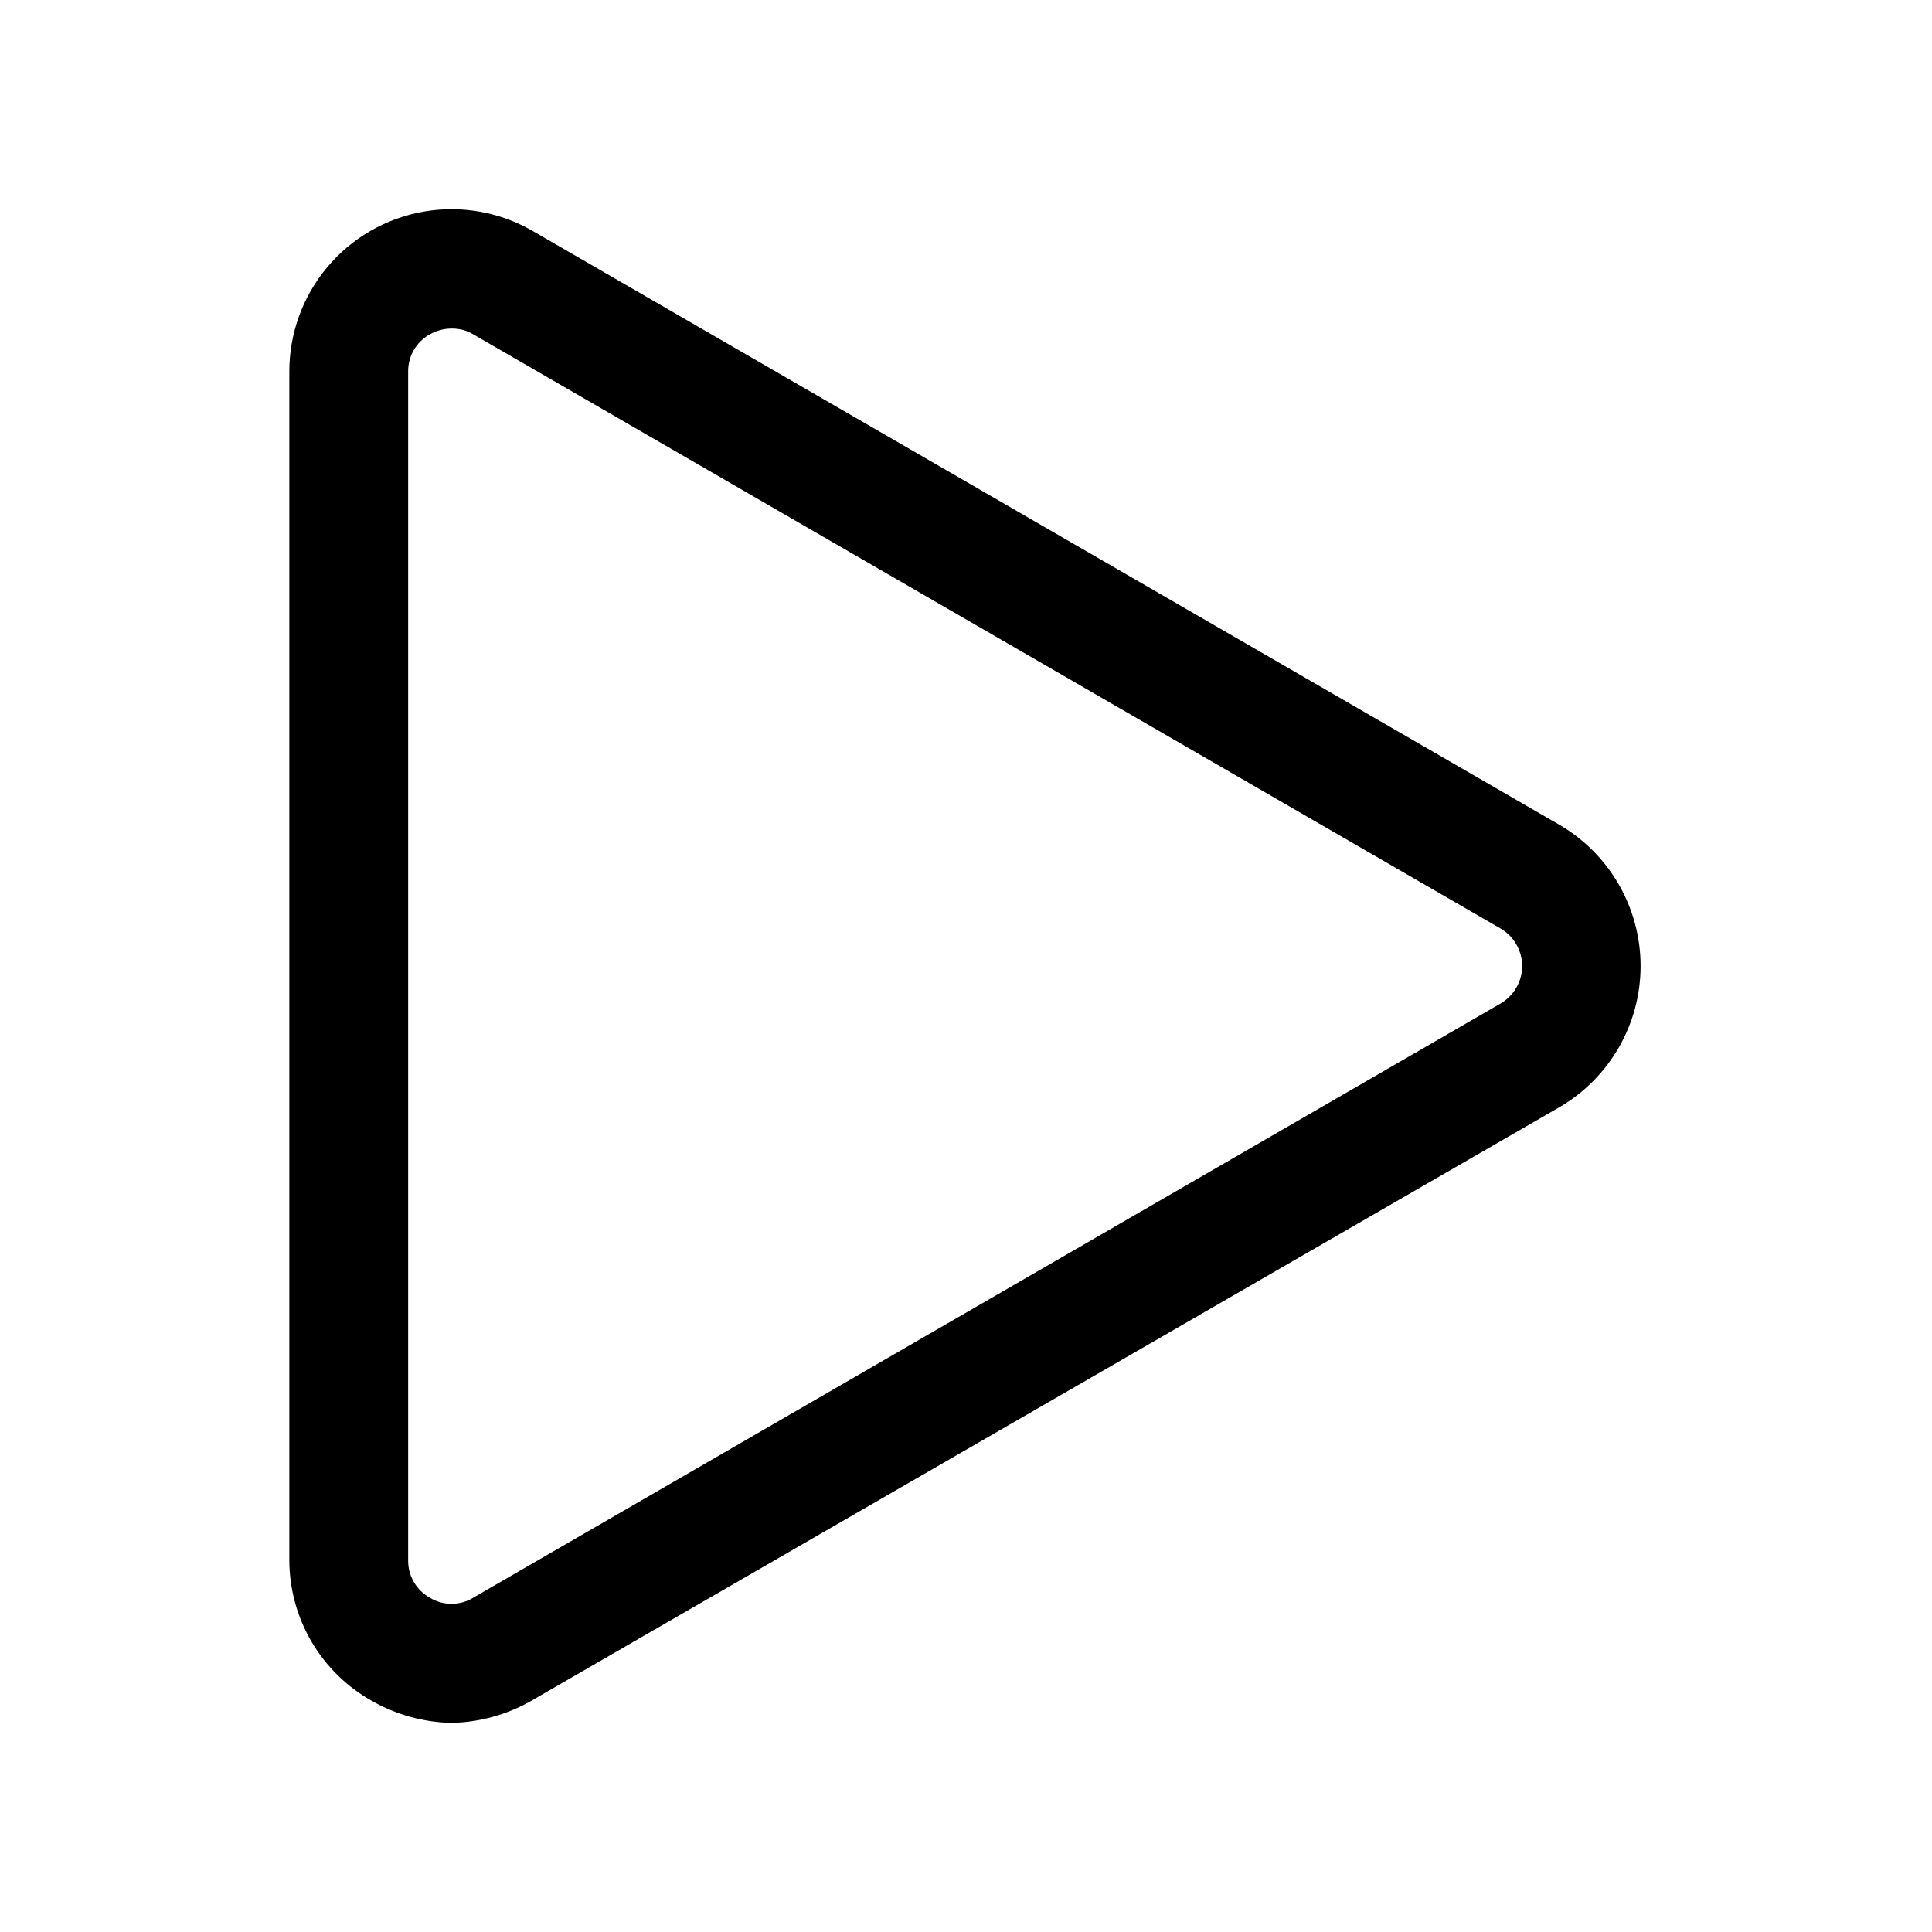 <?xml version="1.0" encoding="UTF-8"?>
<!-- Uploaded to: SVG Repo, www.svgrepo.com, Generator: SVG Repo Mixer Tools -->
<svg fill="#000000" width="800px" height="800px" version="1.1" viewBox="144 144 512 512" xmlns="http://www.w3.org/2000/svg">
 <path d="m263.66 600.58c-7.41-0.152-14.664-2.152-21.098-5.824-6.633-3.719-12.156-9.133-16-15.691-3.848-6.559-5.879-14.02-5.887-21.625v-314.88c-0.031-10.133 3.516-19.949 10.02-27.719 6.5-7.769 15.539-12.992 25.516-14.75 9.977-1.754 20.254 0.07 29.016 5.156l272.21 157.44c13.223 7.781 21.336 21.977 21.336 37.316 0 15.336-8.113 29.531-21.336 37.312l-272.69 157.44h0.004c-6.438 3.672-13.691 5.672-21.098 5.824zm0-369.51c-2.047 0.012-4.055 0.551-5.828 1.574-3.562 2.016-5.738 5.824-5.668 9.918v314.88c-0.07 4.098 2.106 7.902 5.668 9.922 3.566 2.219 8.086 2.219 11.652 0l272.21-157.44c3.523-2.062 5.688-5.84 5.688-9.918 0-4.082-2.164-7.859-5.688-9.922l-272.21-157.44c-1.754-1.066-3.773-1.613-5.824-1.574z"/>
</svg>